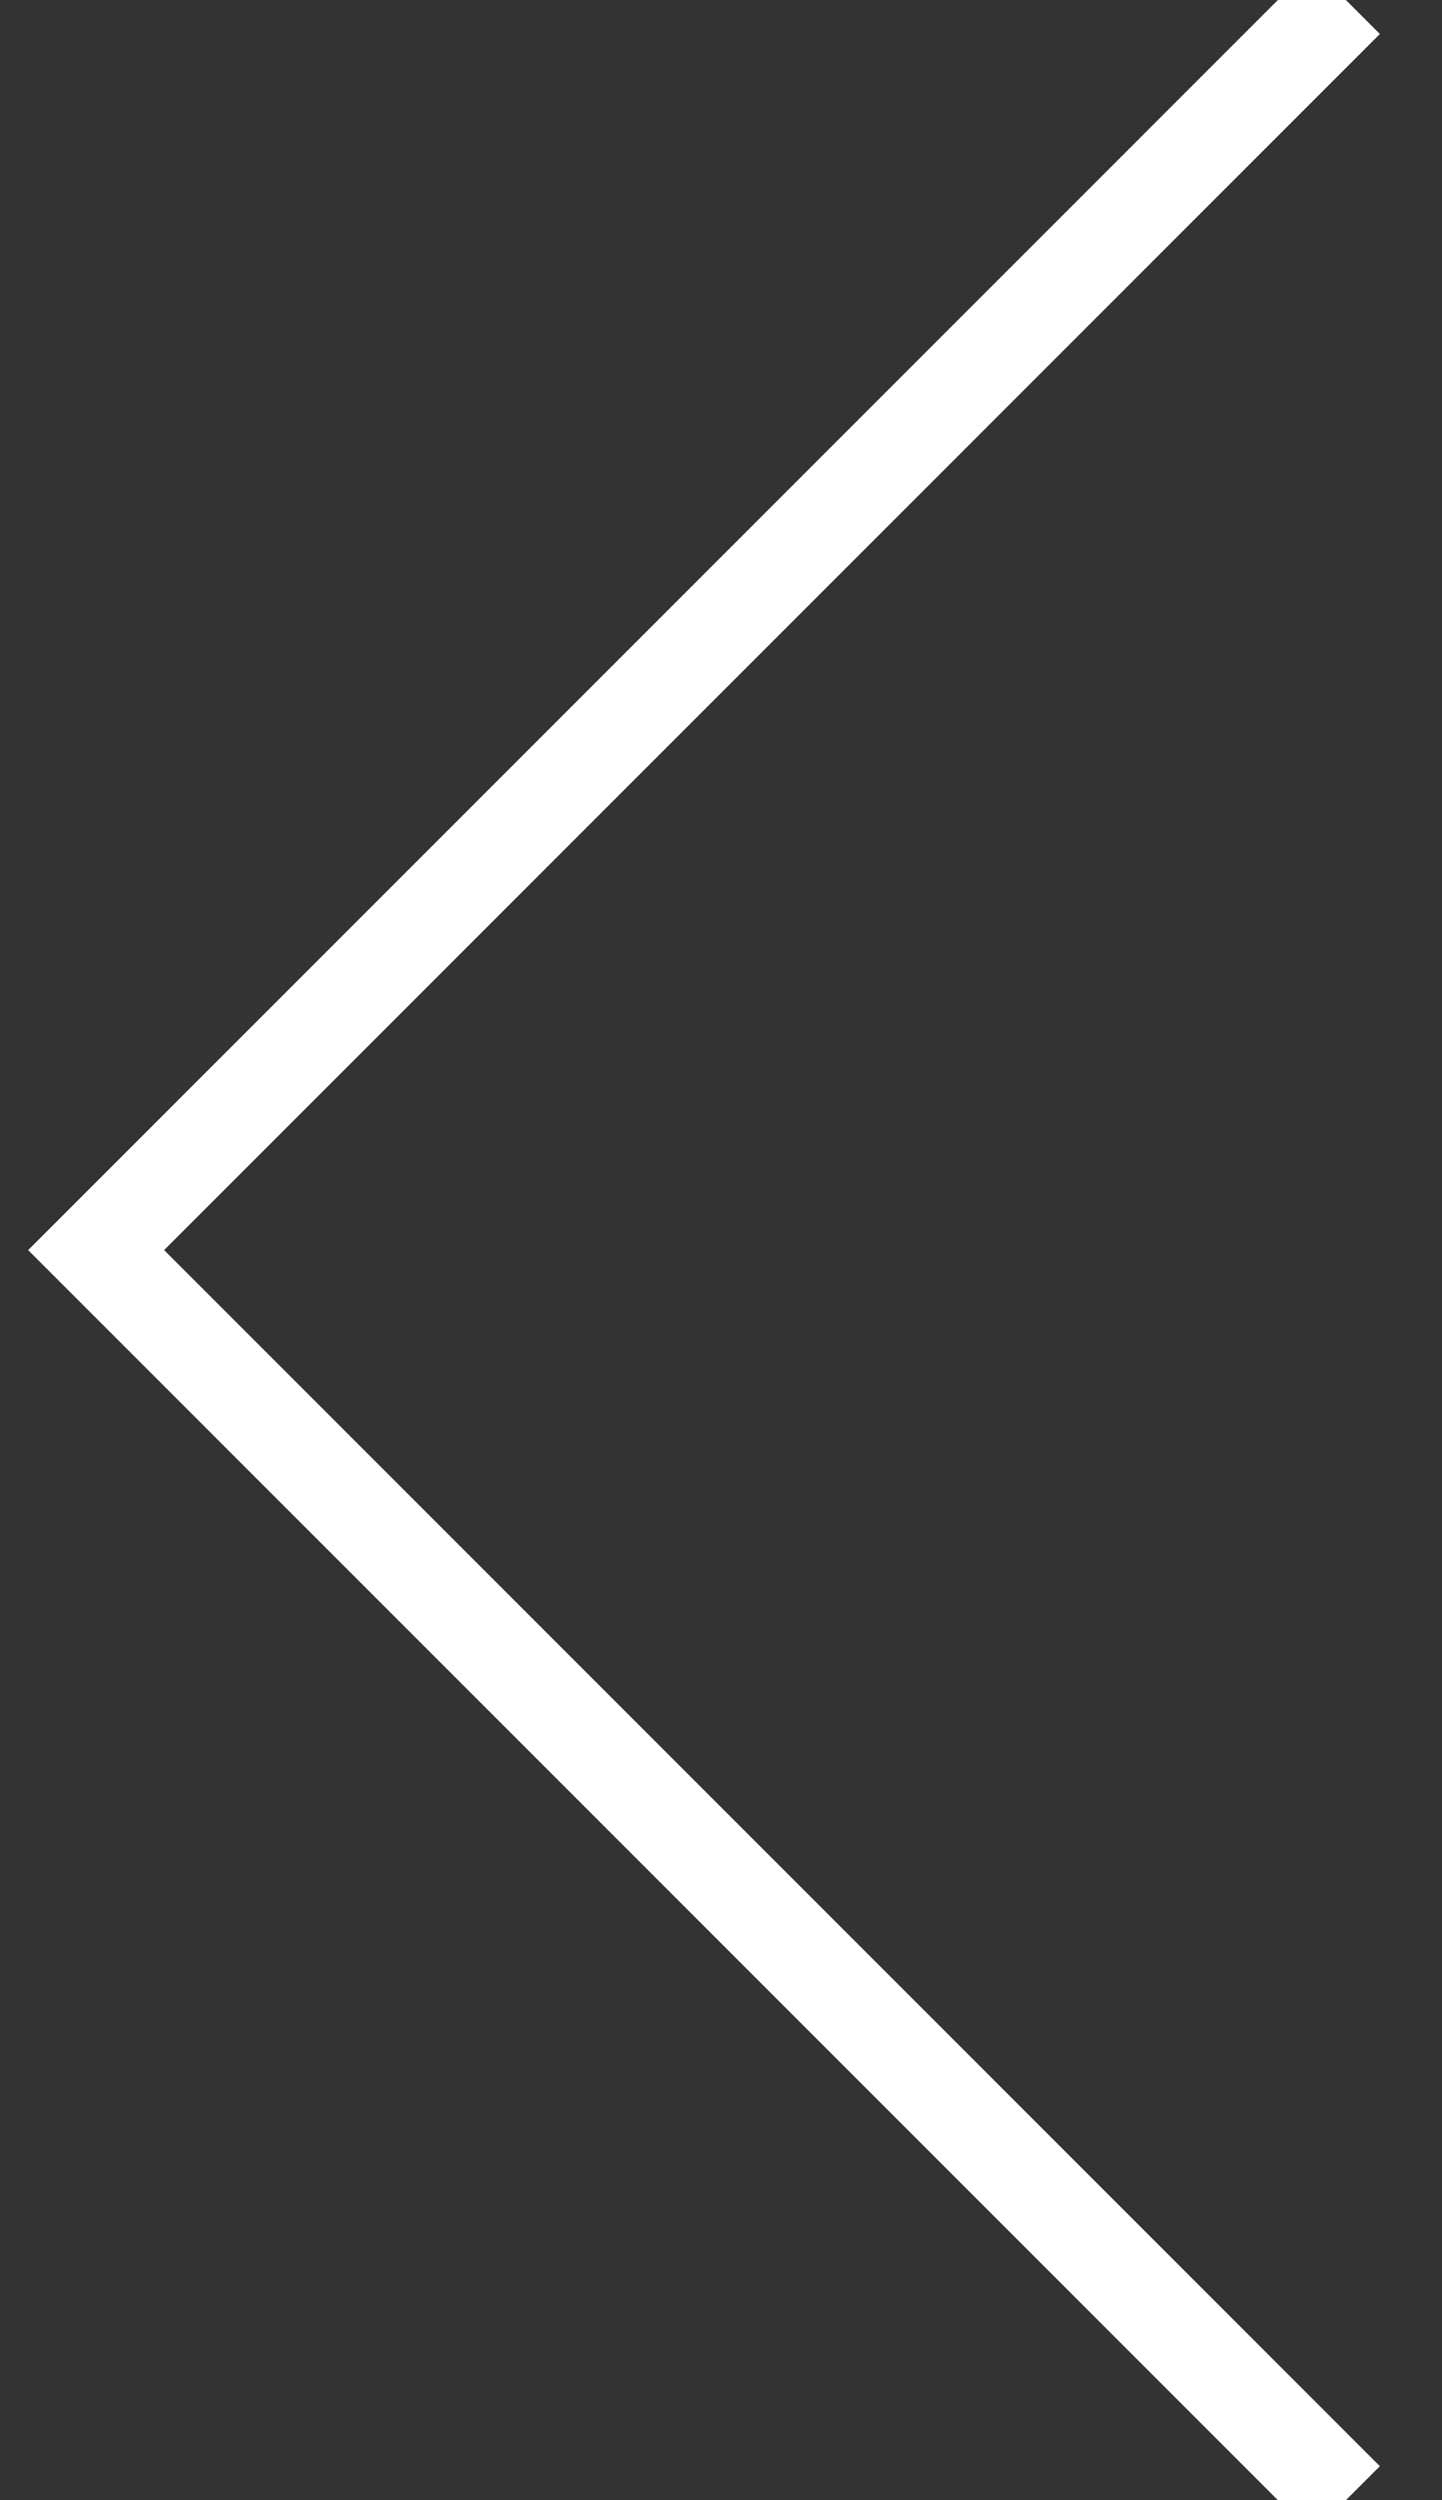 <?xml version="1.0" encoding="UTF-8"?>
<svg width="15px" height="26px" viewBox="0 0 15 26" version="1.1" xmlns="http://www.w3.org/2000/svg" xmlns:xlink="http://www.w3.org/1999/xlink">
    <rect x="0" y="0" width="15" height="26" fill="#333333" stroke="none"/>
    <!-- Generator: Sketch 50.2 (55047) - http://www.bohemiancoding.com/sketch -->
    <title>Stroke 1 Copy 4</title>
    <desc>Created with Sketch.</desc>
    <defs></defs>
    <g id="V3" stroke="none" stroke-width="1" fill="none" fill-rule="evenodd">
        <g id="Route-1-About" transform="translate(-75, -1665)" stroke="#FFFFFF">
            <polyline id="Stroke-1-Copy-4" transform="translate(82.5, 1678) rotate(-270) translate(-82.5, -1678) " points="95.5 1671.5 82.5 1684.5 69.5 1671.5"></polyline>
        </g>
    </g>
</svg>